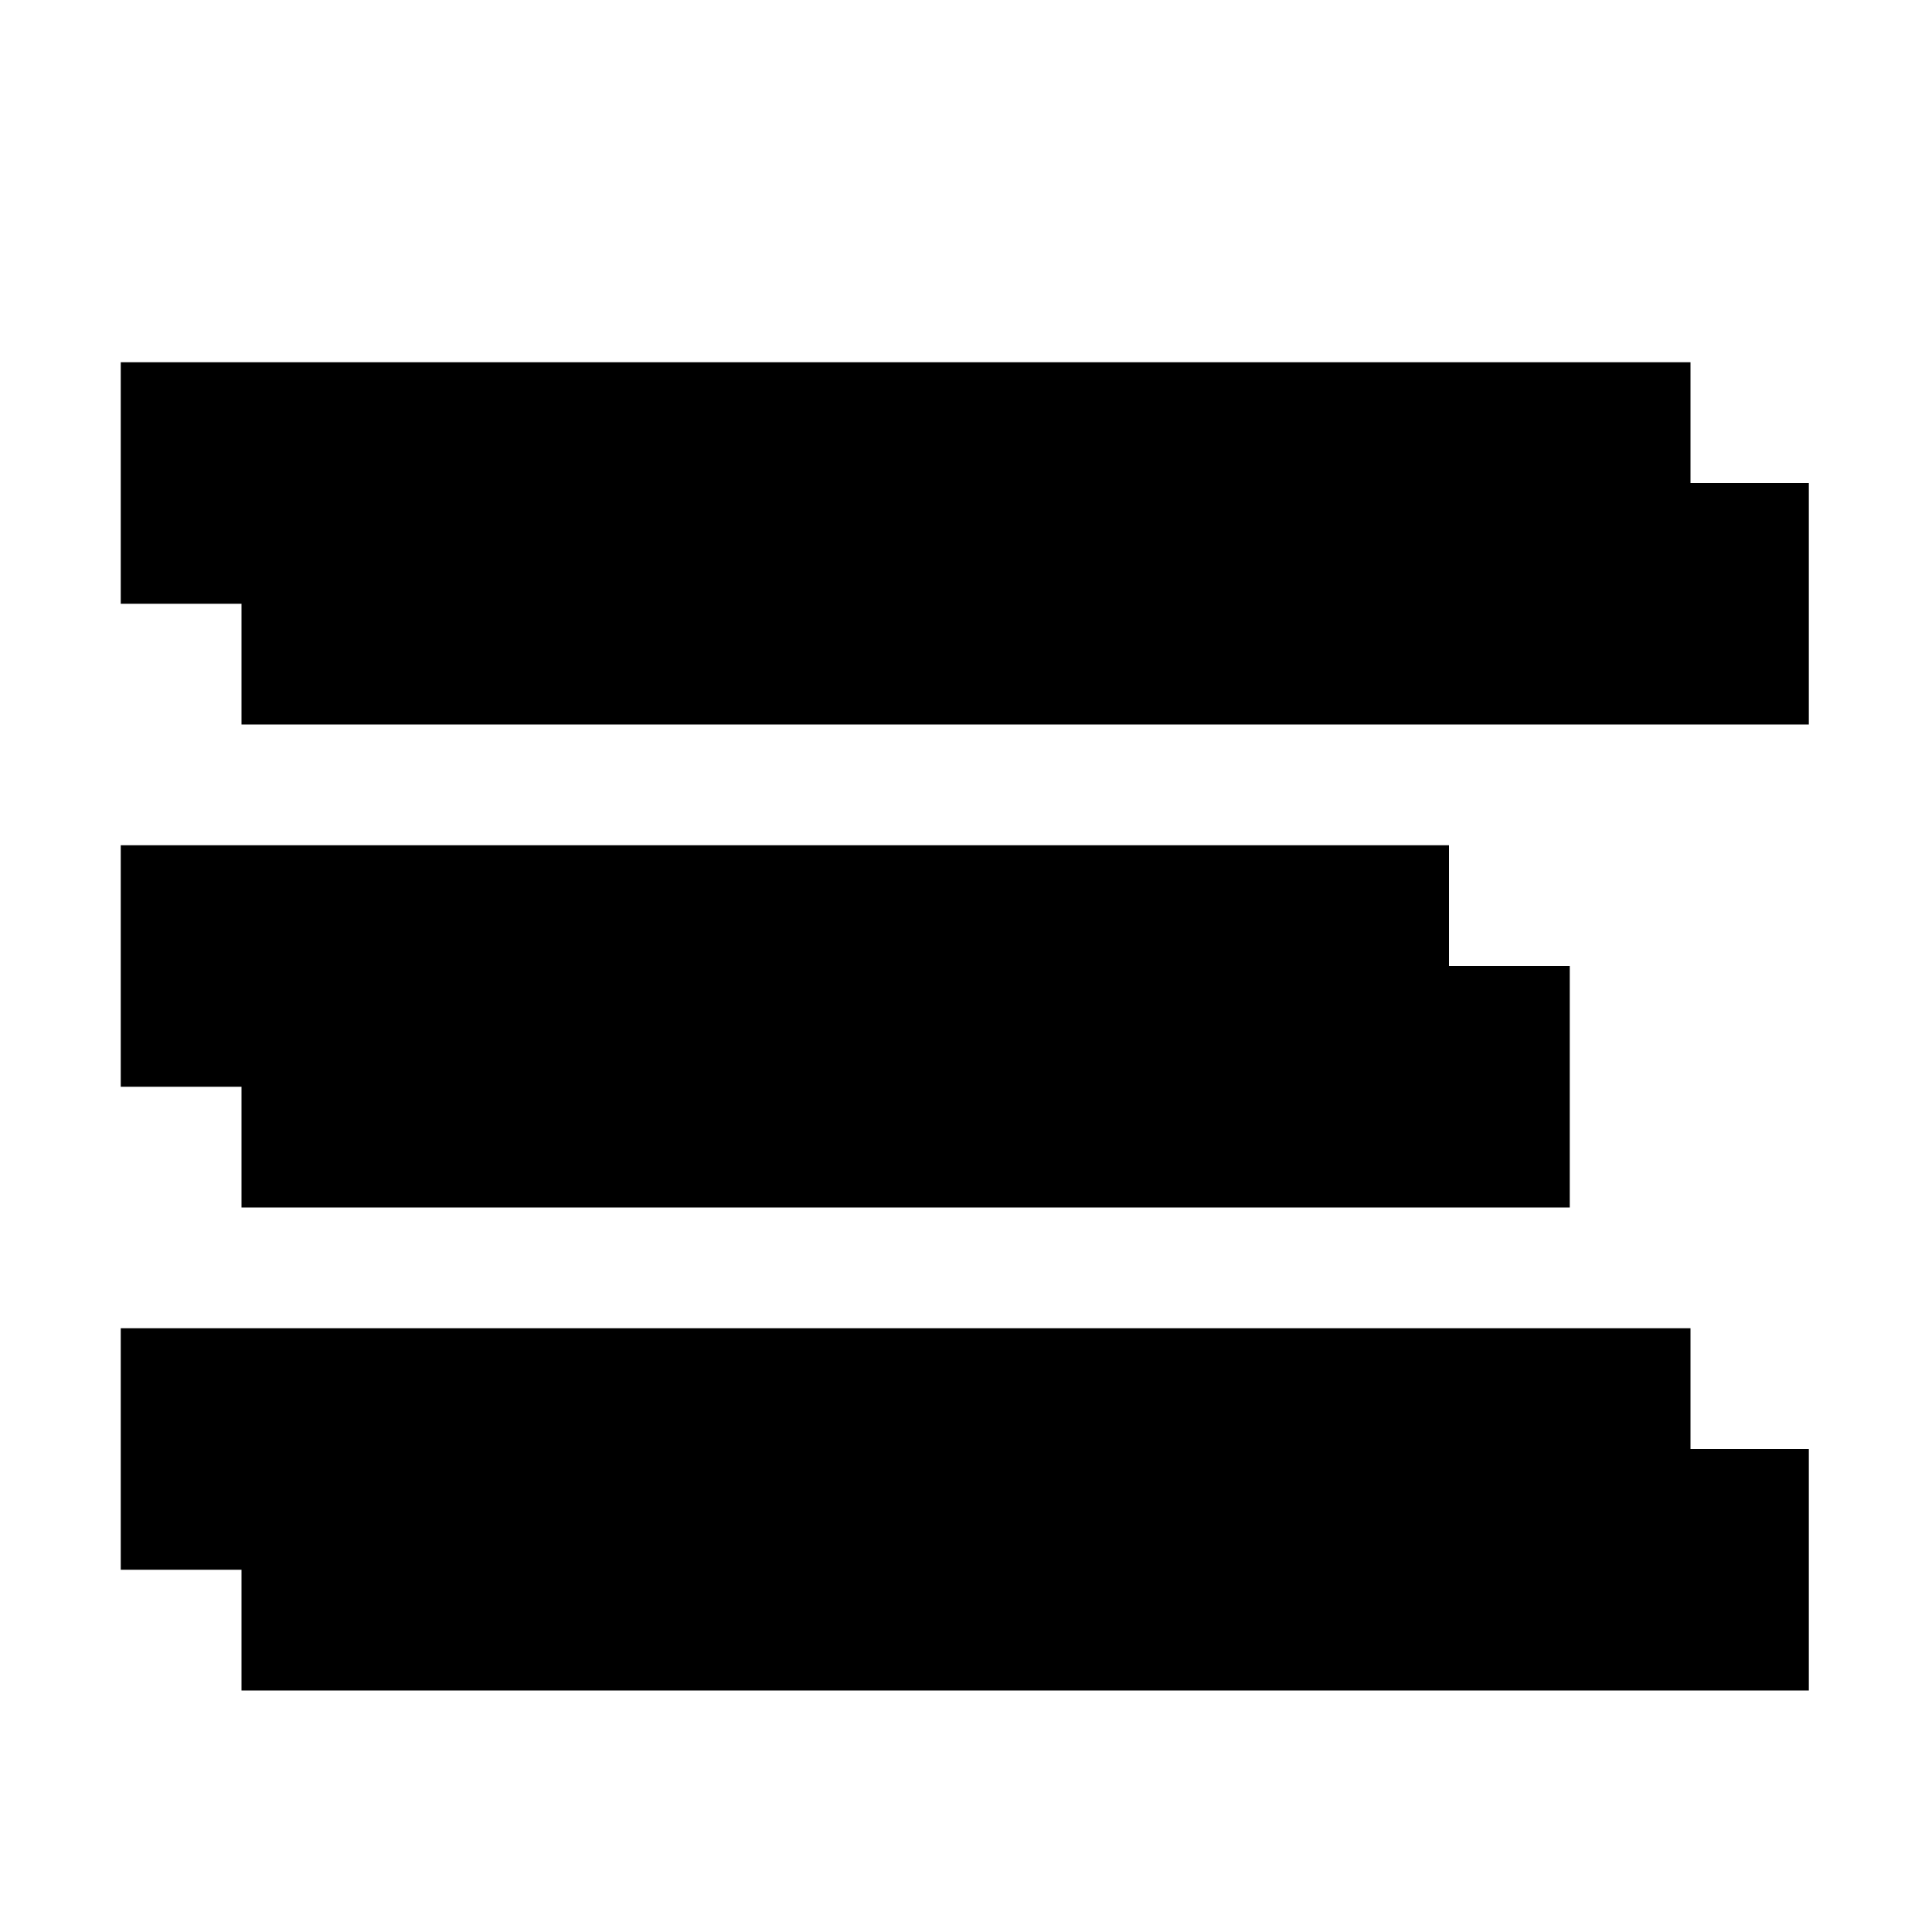 <?xml version="1.0" standalone="no"?>
<!DOCTYPE svg PUBLIC "-//W3C//DTD SVG 20010904//EN"
 "http://www.w3.org/TR/2001/REC-SVG-20010904/DTD/svg10.dtd">
<svg version="1.0" xmlns="http://www.w3.org/2000/svg"
 width="800pt" height="800pt" viewBox="0 0 800 800"
 preserveAspectRatio="xMidYMid meet">
<g transform="translate(0,800) scale(0.1,-0.1)"
fill="#000000" stroke="none">
<path d="M500 6000 l0 -500 250 0 250 0 0 -250 0 -250 3245 0 3245 0 0 500 0
500 -245 0 -245 0 0 250 0 250 -3250 0 -3250 0 0 -500z"/>
<path d="M500 4000 l0 -500 250 0 250 0 0 -250 0 -250 2750 0 2750 0 0 500 0
500 -250 0 -250 0 0 250 0 250 -2750 0 -2750 0 0 -500z"/>
<path d="M500 2000 l0 -500 250 0 250 0 0 -250 0 -250 3245 0 3245 0 0 500 0
500 -245 0 -245 0 0 250 0 250 -3250 0 -3250 0 0 -500z"/>
</g>
</svg>
